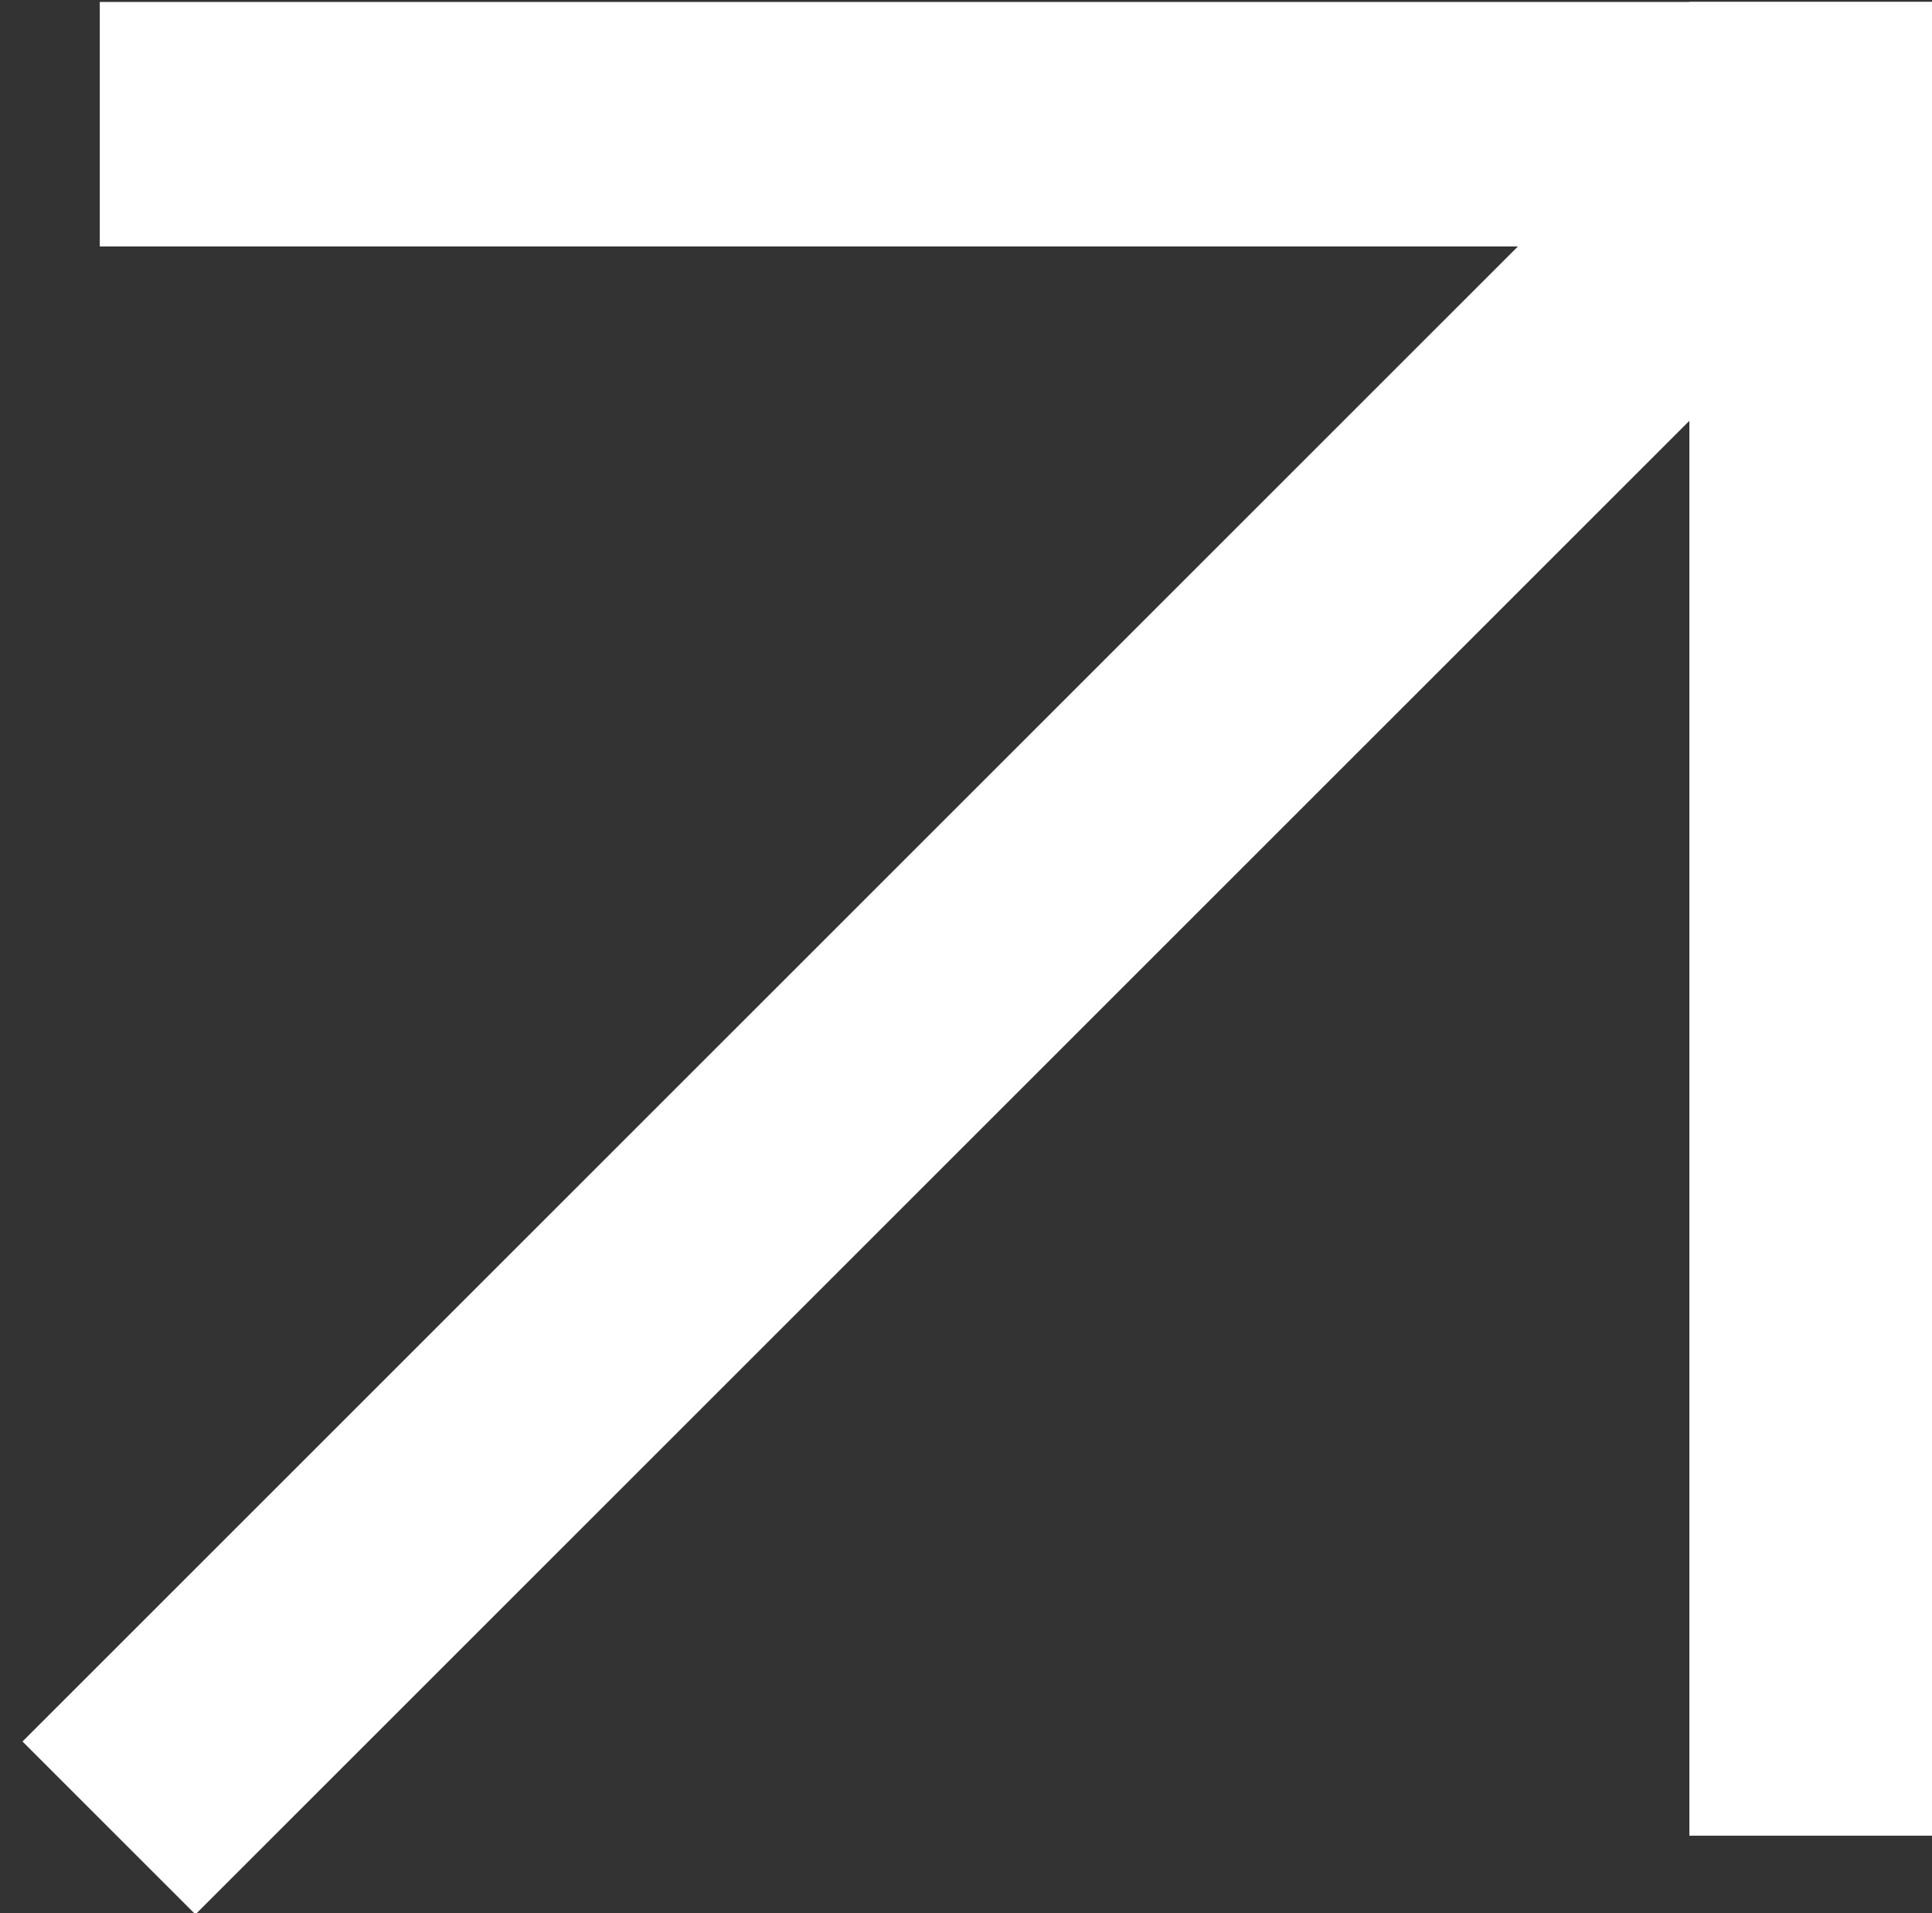 <?xml version="1.0" encoding="utf-8"?>
<!-- Generator: Adobe Illustrator 28.2.0, SVG Export Plug-In . SVG Version: 6.00 Build 0)  -->
<svg version="1.1" id="Layer_1" xmlns:sketch="http://www.bohemiancoding.com/sketch/ns"
	 xmlns="http://www.w3.org/2000/svg" xmlns:xlink="http://www.w3.org/1999/xlink" x="0px" y="0px" viewBox="0 0 31.6 31.3"
	 style="enable-background:new 0 0 31.6 31.3;" xml:space="preserve">
<rect x="0" y="0" width="31.6" height="31.3" fill="#333333" stroke="none"/>
<style type="text/css">
	.st0{fill-rule:evenodd;clip-rule:evenodd;fill:#FFFFFF;}
</style>
<g sketch:type="MSPage">
	<g transform="translate(-6, -8)" sketch:type="MSArtboardGroup">
		
			<g transform="translate(23, 23) rotate(-135) translate(-23, -23) " sketch:type="MSLayerGroup">
			<g transform="translate(2, 2)" sketch:type="MSShapeGroup">
				<rect x="1.3" y="17.7" transform="matrix(-2.535182e-06 -1 1 -2.535182e-06 1.521 41)" class="st0" width="40" height="4"/>
			</g>
			
				<g transform="translate(23, 23.707) rotate(45) translate(-23, -23.707) translate(7.5, 8.207)" sketch:type="MSShapeGroup">
				
					<rect x="13" y="12.6" transform="matrix(-2.535182e-06 -1 1 -2.535182e-06 -12.632 42.632)" class="st0" width="4" height="30"/>
				
					<rect x="13" y="12.6" transform="matrix(-2.535182e-06 -1 1 -2.535182e-06 13.368 42.632)" class="st0" width="30" height="4"/>
			</g>
		</g>
	</g>
</g>
</svg>
